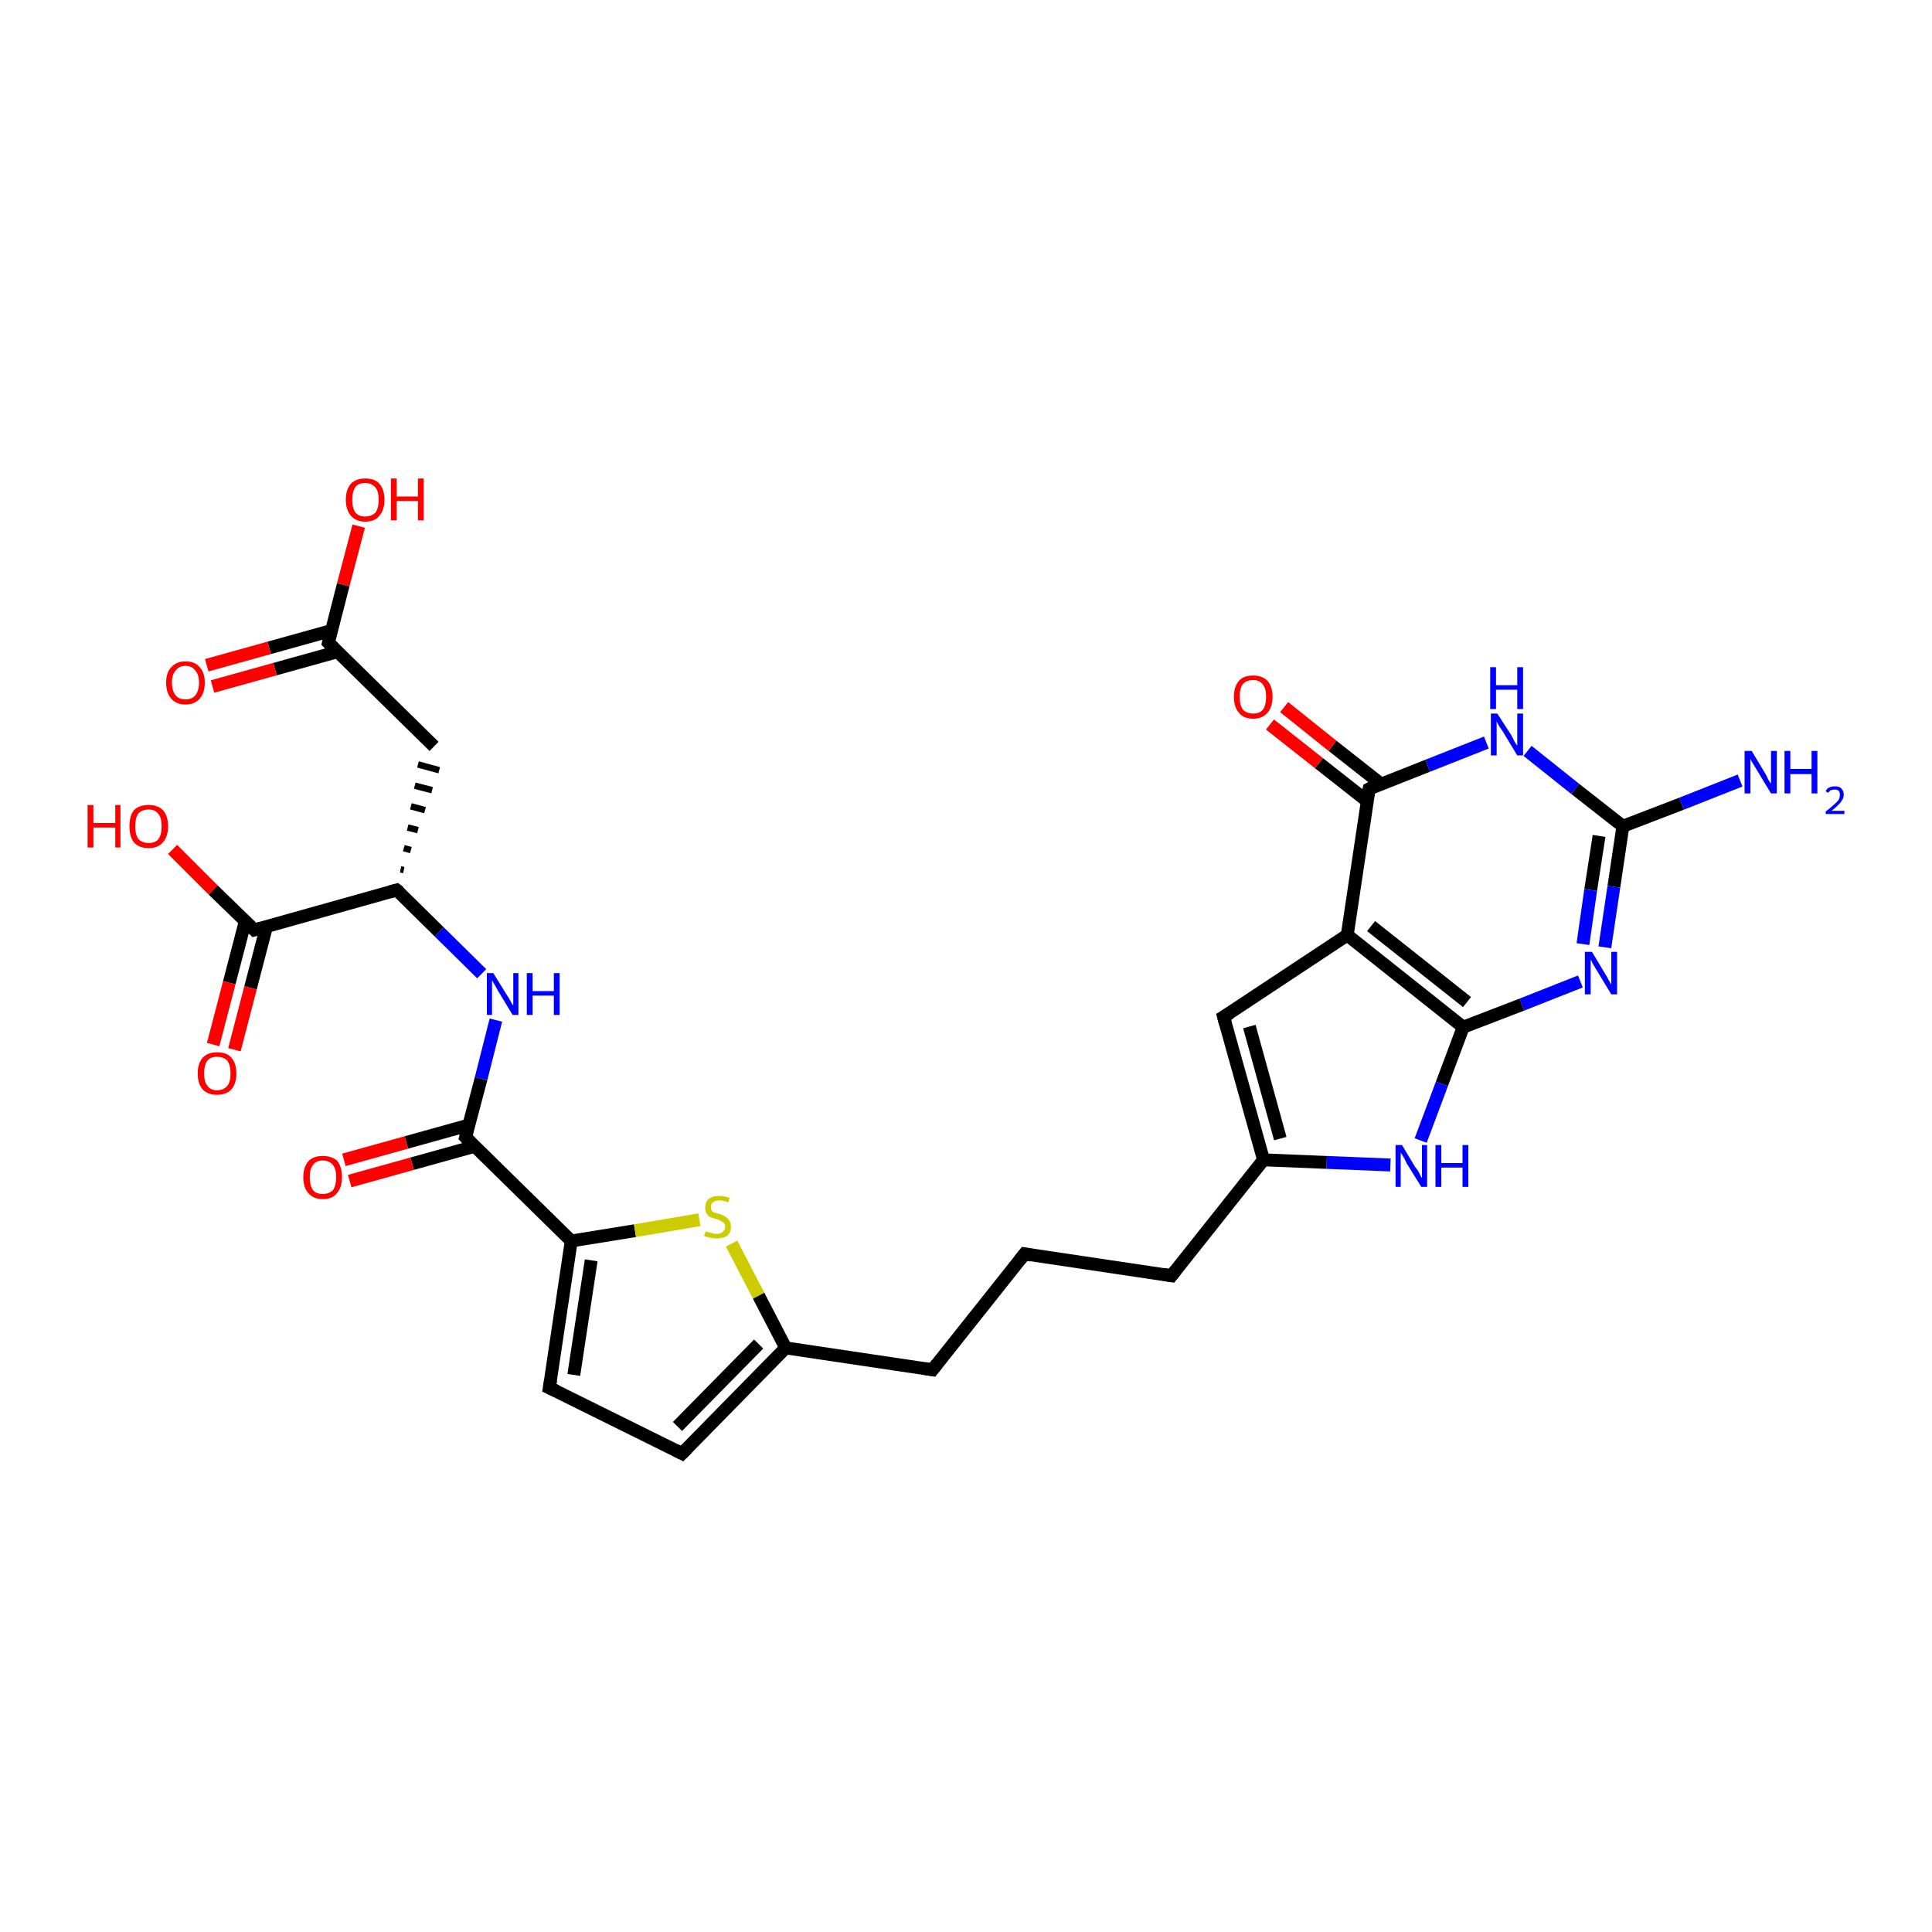 <?xml version='1.0' encoding='iso-8859-1'?>
<svg version='1.1' baseProfile='full'
              xmlns='http://www.w3.org/2000/svg'
                      xmlns:rdkit='http://www.rdkit.org/xml'
                      xmlns:xlink='http://www.w3.org/1999/xlink'
                  xml:space='preserve'
width='300px' height='300px' viewBox='0 0 300 300'>
<!-- END OF HEADER -->
<rect style='opacity:1.0;fill:#FFFFFF;stroke:none' width='300.0' height='300.0' x='0.0' y='0.0'> </rect>
<path class='bond-0 atom-0 atom-1' d='M 270.2,121.2 L 261.1,124.8' style='fill:none;fill-rule:evenodd;stroke:#0000FF;stroke-width:2.0px;stroke-linecap:butt;stroke-linejoin:miter;stroke-opacity:1' />
<path class='bond-0 atom-0 atom-1' d='M 261.1,124.8 L 252.0,128.3' style='fill:none;fill-rule:evenodd;stroke:#000000;stroke-width:2.0px;stroke-linecap:butt;stroke-linejoin:miter;stroke-opacity:1' />
<path class='bond-1 atom-1 atom-2' d='M 252.0,128.3 L 250.6,137.7' style='fill:none;fill-rule:evenodd;stroke:#000000;stroke-width:2.0px;stroke-linecap:butt;stroke-linejoin:miter;stroke-opacity:1' />
<path class='bond-1 atom-1 atom-2' d='M 250.6,137.7 L 249.2,147.1' style='fill:none;fill-rule:evenodd;stroke:#0000FF;stroke-width:2.0px;stroke-linecap:butt;stroke-linejoin:miter;stroke-opacity:1' />
<path class='bond-1 atom-1 atom-2' d='M 248.3,129.8 L 247.0,138.2' style='fill:none;fill-rule:evenodd;stroke:#000000;stroke-width:2.0px;stroke-linecap:butt;stroke-linejoin:miter;stroke-opacity:1' />
<path class='bond-1 atom-1 atom-2' d='M 247.0,138.2 L 245.8,146.6' style='fill:none;fill-rule:evenodd;stroke:#0000FF;stroke-width:2.0px;stroke-linecap:butt;stroke-linejoin:miter;stroke-opacity:1' />
<path class='bond-2 atom-2 atom-3' d='M 245.4,152.4 L 236.3,156.0' style='fill:none;fill-rule:evenodd;stroke:#0000FF;stroke-width:2.0px;stroke-linecap:butt;stroke-linejoin:miter;stroke-opacity:1' />
<path class='bond-2 atom-2 atom-3' d='M 236.3,156.0 L 227.2,159.5' style='fill:none;fill-rule:evenodd;stroke:#000000;stroke-width:2.0px;stroke-linecap:butt;stroke-linejoin:miter;stroke-opacity:1' />
<path class='bond-3 atom-3 atom-4' d='M 227.2,159.5 L 223.9,168.3' style='fill:none;fill-rule:evenodd;stroke:#000000;stroke-width:2.0px;stroke-linecap:butt;stroke-linejoin:miter;stroke-opacity:1' />
<path class='bond-3 atom-3 atom-4' d='M 223.9,168.3 L 220.6,177.1' style='fill:none;fill-rule:evenodd;stroke:#0000FF;stroke-width:2.0px;stroke-linecap:butt;stroke-linejoin:miter;stroke-opacity:1' />
<path class='bond-4 atom-4 atom-5' d='M 215.9,180.9 L 206.0,180.5' style='fill:none;fill-rule:evenodd;stroke:#0000FF;stroke-width:2.0px;stroke-linecap:butt;stroke-linejoin:miter;stroke-opacity:1' />
<path class='bond-4 atom-4 atom-5' d='M 206.0,180.5 L 196.2,180.1' style='fill:none;fill-rule:evenodd;stroke:#000000;stroke-width:2.0px;stroke-linecap:butt;stroke-linejoin:miter;stroke-opacity:1' />
<path class='bond-5 atom-5 atom-6' d='M 196.2,180.1 L 181.9,198.1' style='fill:none;fill-rule:evenodd;stroke:#000000;stroke-width:2.0px;stroke-linecap:butt;stroke-linejoin:miter;stroke-opacity:1' />
<path class='bond-6 atom-6 atom-7' d='M 181.9,198.1 L 159.1,194.7' style='fill:none;fill-rule:evenodd;stroke:#000000;stroke-width:2.0px;stroke-linecap:butt;stroke-linejoin:miter;stroke-opacity:1' />
<path class='bond-7 atom-7 atom-8' d='M 159.1,194.7 L 144.8,212.7' style='fill:none;fill-rule:evenodd;stroke:#000000;stroke-width:2.0px;stroke-linecap:butt;stroke-linejoin:miter;stroke-opacity:1' />
<path class='bond-8 atom-8 atom-9' d='M 144.8,212.7 L 122.0,209.3' style='fill:none;fill-rule:evenodd;stroke:#000000;stroke-width:2.0px;stroke-linecap:butt;stroke-linejoin:miter;stroke-opacity:1' />
<path class='bond-9 atom-9 atom-10' d='M 122.0,209.3 L 105.9,225.7' style='fill:none;fill-rule:evenodd;stroke:#000000;stroke-width:2.0px;stroke-linecap:butt;stroke-linejoin:miter;stroke-opacity:1' />
<path class='bond-9 atom-9 atom-10' d='M 117.8,208.7 L 105.2,221.5' style='fill:none;fill-rule:evenodd;stroke:#000000;stroke-width:2.0px;stroke-linecap:butt;stroke-linejoin:miter;stroke-opacity:1' />
<path class='bond-10 atom-10 atom-11' d='M 105.9,225.7 L 85.3,215.5' style='fill:none;fill-rule:evenodd;stroke:#000000;stroke-width:2.0px;stroke-linecap:butt;stroke-linejoin:miter;stroke-opacity:1' />
<path class='bond-11 atom-11 atom-12' d='M 85.3,215.5 L 88.7,192.7' style='fill:none;fill-rule:evenodd;stroke:#000000;stroke-width:2.0px;stroke-linecap:butt;stroke-linejoin:miter;stroke-opacity:1' />
<path class='bond-11 atom-11 atom-12' d='M 89.1,213.5 L 91.8,195.7' style='fill:none;fill-rule:evenodd;stroke:#000000;stroke-width:2.0px;stroke-linecap:butt;stroke-linejoin:miter;stroke-opacity:1' />
<path class='bond-12 atom-12 atom-13' d='M 88.7,192.7 L 98.6,191.1' style='fill:none;fill-rule:evenodd;stroke:#000000;stroke-width:2.0px;stroke-linecap:butt;stroke-linejoin:miter;stroke-opacity:1' />
<path class='bond-12 atom-12 atom-13' d='M 98.6,191.1 L 108.6,189.4' style='fill:none;fill-rule:evenodd;stroke:#CCCC00;stroke-width:2.0px;stroke-linecap:butt;stroke-linejoin:miter;stroke-opacity:1' />
<path class='bond-13 atom-12 atom-14' d='M 88.7,192.7 L 72.3,176.6' style='fill:none;fill-rule:evenodd;stroke:#000000;stroke-width:2.0px;stroke-linecap:butt;stroke-linejoin:miter;stroke-opacity:1' />
<path class='bond-14 atom-14 atom-15' d='M 72.8,174.7 L 63.1,177.4' style='fill:none;fill-rule:evenodd;stroke:#000000;stroke-width:2.0px;stroke-linecap:butt;stroke-linejoin:miter;stroke-opacity:1' />
<path class='bond-14 atom-14 atom-15' d='M 63.1,177.4 L 53.4,180.1' style='fill:none;fill-rule:evenodd;stroke:#FF0000;stroke-width:2.0px;stroke-linecap:butt;stroke-linejoin:miter;stroke-opacity:1' />
<path class='bond-14 atom-14 atom-15' d='M 73.7,178.0 L 64.0,180.7' style='fill:none;fill-rule:evenodd;stroke:#000000;stroke-width:2.0px;stroke-linecap:butt;stroke-linejoin:miter;stroke-opacity:1' />
<path class='bond-14 atom-14 atom-15' d='M 64.0,180.7 L 54.3,183.4' style='fill:none;fill-rule:evenodd;stroke:#FF0000;stroke-width:2.0px;stroke-linecap:butt;stroke-linejoin:miter;stroke-opacity:1' />
<path class='bond-15 atom-14 atom-16' d='M 72.3,176.6 L 74.7,167.5' style='fill:none;fill-rule:evenodd;stroke:#000000;stroke-width:2.0px;stroke-linecap:butt;stroke-linejoin:miter;stroke-opacity:1' />
<path class='bond-15 atom-14 atom-16' d='M 74.7,167.5 L 77.0,158.4' style='fill:none;fill-rule:evenodd;stroke:#0000FF;stroke-width:2.0px;stroke-linecap:butt;stroke-linejoin:miter;stroke-opacity:1' />
<path class='bond-16 atom-16 atom-17' d='M 74.8,151.2 L 68.2,144.7' style='fill:none;fill-rule:evenodd;stroke:#0000FF;stroke-width:2.0px;stroke-linecap:butt;stroke-linejoin:miter;stroke-opacity:1' />
<path class='bond-16 atom-16 atom-17' d='M 68.2,144.7 L 61.6,138.2' style='fill:none;fill-rule:evenodd;stroke:#000000;stroke-width:2.0px;stroke-linecap:butt;stroke-linejoin:miter;stroke-opacity:1' />
<path class='bond-17 atom-17 atom-18' d='M 62.7,135.1 L 62.2,135.0' style='fill:none;fill-rule:evenodd;stroke:#000000;stroke-width:1.0px;stroke-linecap:butt;stroke-linejoin:miter;stroke-opacity:1' />
<path class='bond-17 atom-17 atom-18' d='M 63.8,132.0 L 62.7,131.7' style='fill:none;fill-rule:evenodd;stroke:#000000;stroke-width:1.0px;stroke-linecap:butt;stroke-linejoin:miter;stroke-opacity:1' />
<path class='bond-17 atom-17 atom-18' d='M 64.9,128.9 L 63.3,128.5' style='fill:none;fill-rule:evenodd;stroke:#000000;stroke-width:1.0px;stroke-linecap:butt;stroke-linejoin:miter;stroke-opacity:1' />
<path class='bond-17 atom-17 atom-18' d='M 66.0,125.8 L 63.8,125.2' style='fill:none;fill-rule:evenodd;stroke:#000000;stroke-width:1.0px;stroke-linecap:butt;stroke-linejoin:miter;stroke-opacity:1' />
<path class='bond-17 atom-17 atom-18' d='M 67.1,122.7 L 64.4,122.0' style='fill:none;fill-rule:evenodd;stroke:#000000;stroke-width:1.0px;stroke-linecap:butt;stroke-linejoin:miter;stroke-opacity:1' />
<path class='bond-17 atom-17 atom-18' d='M 68.2,119.6 L 64.9,118.7' style='fill:none;fill-rule:evenodd;stroke:#000000;stroke-width:1.0px;stroke-linecap:butt;stroke-linejoin:miter;stroke-opacity:1' />
<path class='bond-18 atom-18 atom-19' d='M 67.4,115.9 L 51.0,99.8' style='fill:none;fill-rule:evenodd;stroke:#000000;stroke-width:2.0px;stroke-linecap:butt;stroke-linejoin:miter;stroke-opacity:1' />
<path class='bond-19 atom-19 atom-20' d='M 51.0,99.8 L 53.3,90.8' style='fill:none;fill-rule:evenodd;stroke:#000000;stroke-width:2.0px;stroke-linecap:butt;stroke-linejoin:miter;stroke-opacity:1' />
<path class='bond-19 atom-19 atom-20' d='M 53.3,90.8 L 55.7,81.7' style='fill:none;fill-rule:evenodd;stroke:#FF0000;stroke-width:2.0px;stroke-linecap:butt;stroke-linejoin:miter;stroke-opacity:1' />
<path class='bond-20 atom-19 atom-21' d='M 51.5,97.9 L 41.8,100.6' style='fill:none;fill-rule:evenodd;stroke:#000000;stroke-width:2.0px;stroke-linecap:butt;stroke-linejoin:miter;stroke-opacity:1' />
<path class='bond-20 atom-19 atom-21' d='M 41.8,100.6 L 32.1,103.3' style='fill:none;fill-rule:evenodd;stroke:#FF0000;stroke-width:2.0px;stroke-linecap:butt;stroke-linejoin:miter;stroke-opacity:1' />
<path class='bond-20 atom-19 atom-21' d='M 52.4,101.2 L 42.7,103.9' style='fill:none;fill-rule:evenodd;stroke:#000000;stroke-width:2.0px;stroke-linecap:butt;stroke-linejoin:miter;stroke-opacity:1' />
<path class='bond-20 atom-19 atom-21' d='M 42.7,103.9 L 33.0,106.6' style='fill:none;fill-rule:evenodd;stroke:#FF0000;stroke-width:2.0px;stroke-linecap:butt;stroke-linejoin:miter;stroke-opacity:1' />
<path class='bond-21 atom-17 atom-22' d='M 61.6,138.2 L 39.5,144.4' style='fill:none;fill-rule:evenodd;stroke:#000000;stroke-width:2.0px;stroke-linecap:butt;stroke-linejoin:miter;stroke-opacity:1' />
<path class='bond-22 atom-22 atom-23' d='M 39.5,144.4 L 33.1,138.2' style='fill:none;fill-rule:evenodd;stroke:#000000;stroke-width:2.0px;stroke-linecap:butt;stroke-linejoin:miter;stroke-opacity:1' />
<path class='bond-22 atom-22 atom-23' d='M 33.1,138.2 L 26.8,131.9' style='fill:none;fill-rule:evenodd;stroke:#FF0000;stroke-width:2.0px;stroke-linecap:butt;stroke-linejoin:miter;stroke-opacity:1' />
<path class='bond-23 atom-22 atom-24' d='M 38.1,143.0 L 35.6,152.6' style='fill:none;fill-rule:evenodd;stroke:#000000;stroke-width:2.0px;stroke-linecap:butt;stroke-linejoin:miter;stroke-opacity:1' />
<path class='bond-23 atom-22 atom-24' d='M 35.6,152.6 L 33.1,162.2' style='fill:none;fill-rule:evenodd;stroke:#FF0000;stroke-width:2.0px;stroke-linecap:butt;stroke-linejoin:miter;stroke-opacity:1' />
<path class='bond-23 atom-22 atom-24' d='M 41.4,143.8 L 38.9,153.4' style='fill:none;fill-rule:evenodd;stroke:#000000;stroke-width:2.0px;stroke-linecap:butt;stroke-linejoin:miter;stroke-opacity:1' />
<path class='bond-23 atom-22 atom-24' d='M 38.9,153.4 L 36.4,163.0' style='fill:none;fill-rule:evenodd;stroke:#FF0000;stroke-width:2.0px;stroke-linecap:butt;stroke-linejoin:miter;stroke-opacity:1' />
<path class='bond-24 atom-5 atom-25' d='M 196.2,180.1 L 190.0,157.9' style='fill:none;fill-rule:evenodd;stroke:#000000;stroke-width:2.0px;stroke-linecap:butt;stroke-linejoin:miter;stroke-opacity:1' />
<path class='bond-24 atom-5 atom-25' d='M 198.8,176.8 L 194.0,159.4' style='fill:none;fill-rule:evenodd;stroke:#000000;stroke-width:2.0px;stroke-linecap:butt;stroke-linejoin:miter;stroke-opacity:1' />
<path class='bond-25 atom-25 atom-26' d='M 190.0,157.9 L 209.2,145.2' style='fill:none;fill-rule:evenodd;stroke:#000000;stroke-width:2.0px;stroke-linecap:butt;stroke-linejoin:miter;stroke-opacity:1' />
<path class='bond-26 atom-26 atom-27' d='M 209.2,145.2 L 212.6,122.5' style='fill:none;fill-rule:evenodd;stroke:#000000;stroke-width:2.0px;stroke-linecap:butt;stroke-linejoin:miter;stroke-opacity:1' />
<path class='bond-27 atom-27 atom-28' d='M 214.4,121.7 L 206.9,115.8' style='fill:none;fill-rule:evenodd;stroke:#000000;stroke-width:2.0px;stroke-linecap:butt;stroke-linejoin:miter;stroke-opacity:1' />
<path class='bond-27 atom-27 atom-28' d='M 206.9,115.8 L 199.4,109.8' style='fill:none;fill-rule:evenodd;stroke:#FF0000;stroke-width:2.0px;stroke-linecap:butt;stroke-linejoin:miter;stroke-opacity:1' />
<path class='bond-27 atom-27 atom-28' d='M 212.3,124.4 L 204.8,118.5' style='fill:none;fill-rule:evenodd;stroke:#000000;stroke-width:2.0px;stroke-linecap:butt;stroke-linejoin:miter;stroke-opacity:1' />
<path class='bond-27 atom-27 atom-28' d='M 204.8,118.5 L 197.2,112.5' style='fill:none;fill-rule:evenodd;stroke:#FF0000;stroke-width:2.0px;stroke-linecap:butt;stroke-linejoin:miter;stroke-opacity:1' />
<path class='bond-28 atom-27 atom-29' d='M 212.6,122.5 L 221.7,118.9' style='fill:none;fill-rule:evenodd;stroke:#000000;stroke-width:2.0px;stroke-linecap:butt;stroke-linejoin:miter;stroke-opacity:1' />
<path class='bond-28 atom-27 atom-29' d='M 221.7,118.9 L 230.8,115.3' style='fill:none;fill-rule:evenodd;stroke:#0000FF;stroke-width:2.0px;stroke-linecap:butt;stroke-linejoin:miter;stroke-opacity:1' />
<path class='bond-29 atom-29 atom-1' d='M 237.2,116.6 L 244.6,122.5' style='fill:none;fill-rule:evenodd;stroke:#0000FF;stroke-width:2.0px;stroke-linecap:butt;stroke-linejoin:miter;stroke-opacity:1' />
<path class='bond-29 atom-29 atom-1' d='M 244.6,122.5 L 252.0,128.3' style='fill:none;fill-rule:evenodd;stroke:#000000;stroke-width:2.0px;stroke-linecap:butt;stroke-linejoin:miter;stroke-opacity:1' />
<path class='bond-30 atom-26 atom-3' d='M 209.2,145.2 L 227.2,159.5' style='fill:none;fill-rule:evenodd;stroke:#000000;stroke-width:2.0px;stroke-linecap:butt;stroke-linejoin:miter;stroke-opacity:1' />
<path class='bond-30 atom-26 atom-3' d='M 212.9,143.8 L 227.8,155.6' style='fill:none;fill-rule:evenodd;stroke:#000000;stroke-width:2.0px;stroke-linecap:butt;stroke-linejoin:miter;stroke-opacity:1' />
<path class='bond-31 atom-13 atom-9' d='M 113.6,193.1 L 117.8,201.2' style='fill:none;fill-rule:evenodd;stroke:#CCCC00;stroke-width:2.0px;stroke-linecap:butt;stroke-linejoin:miter;stroke-opacity:1' />
<path class='bond-31 atom-13 atom-9' d='M 117.8,201.2 L 122.0,209.3' style='fill:none;fill-rule:evenodd;stroke:#000000;stroke-width:2.0px;stroke-linecap:butt;stroke-linejoin:miter;stroke-opacity:1' />
<path d='M 182.6,197.2 L 181.9,198.1 L 180.7,197.9' style='fill:none;stroke:#000000;stroke-width:2.0px;stroke-linecap:butt;stroke-linejoin:miter;stroke-opacity:1;' />
<path d='M 160.2,194.9 L 159.1,194.7 L 158.4,195.6' style='fill:none;stroke:#000000;stroke-width:2.0px;stroke-linecap:butt;stroke-linejoin:miter;stroke-opacity:1;' />
<path d='M 145.5,211.8 L 144.8,212.7 L 143.6,212.5' style='fill:none;stroke:#000000;stroke-width:2.0px;stroke-linecap:butt;stroke-linejoin:miter;stroke-opacity:1;' />
<path d='M 106.7,224.9 L 105.9,225.7 L 104.9,225.2' style='fill:none;stroke:#000000;stroke-width:2.0px;stroke-linecap:butt;stroke-linejoin:miter;stroke-opacity:1;' />
<path d='M 86.4,216.0 L 85.3,215.5 L 85.5,214.3' style='fill:none;stroke:#000000;stroke-width:2.0px;stroke-linecap:butt;stroke-linejoin:miter;stroke-opacity:1;' />
<path d='M 73.1,177.4 L 72.3,176.6 L 72.4,176.2' style='fill:none;stroke:#000000;stroke-width:2.0px;stroke-linecap:butt;stroke-linejoin:miter;stroke-opacity:1;' />
<path d='M 62.0,138.5 L 61.6,138.2 L 60.5,138.5' style='fill:none;stroke:#000000;stroke-width:2.0px;stroke-linecap:butt;stroke-linejoin:miter;stroke-opacity:1;' />
<path d='M 51.8,100.6 L 51.0,99.8 L 51.1,99.4' style='fill:none;stroke:#000000;stroke-width:2.0px;stroke-linecap:butt;stroke-linejoin:miter;stroke-opacity:1;' />
<path d='M 40.6,144.1 L 39.5,144.4 L 39.2,144.1' style='fill:none;stroke:#000000;stroke-width:2.0px;stroke-linecap:butt;stroke-linejoin:miter;stroke-opacity:1;' />
<path d='M 190.3,159.0 L 190.0,157.9 L 191.0,157.3' style='fill:none;stroke:#000000;stroke-width:2.0px;stroke-linecap:butt;stroke-linejoin:miter;stroke-opacity:1;' />
<path d='M 212.4,123.6 L 212.6,122.5 L 213.0,122.3' style='fill:none;stroke:#000000;stroke-width:2.0px;stroke-linecap:butt;stroke-linejoin:miter;stroke-opacity:1;' />
<path class='atom-0' d='M 272.0 116.6
L 274.1 120.1
Q 274.3 120.4, 274.6 121.1
Q 275.0 121.7, 275.0 121.7
L 275.0 116.6
L 275.9 116.6
L 275.9 123.2
L 275.0 123.2
L 272.7 119.4
Q 272.4 118.9, 272.1 118.4
Q 271.8 117.9, 271.8 117.8
L 271.8 123.2
L 270.9 123.2
L 270.9 116.6
L 272.0 116.6
' fill='#0000FF'/>
<path class='atom-0' d='M 277.1 116.6
L 278.0 116.6
L 278.0 119.4
L 281.3 119.4
L 281.3 116.6
L 282.2 116.6
L 282.2 123.2
L 281.3 123.2
L 281.3 120.2
L 278.0 120.2
L 278.0 123.2
L 277.1 123.2
L 277.1 116.6
' fill='#0000FF'/>
<path class='atom-0' d='M 283.5 122.9
Q 283.6 122.5, 284.0 122.3
Q 284.4 122.1, 284.9 122.1
Q 285.6 122.1, 285.9 122.4
Q 286.3 122.8, 286.3 123.4
Q 286.3 124.0, 285.8 124.6
Q 285.3 125.2, 284.4 125.9
L 286.4 125.9
L 286.4 126.4
L 283.5 126.4
L 283.5 126.0
Q 284.3 125.4, 284.7 125.0
Q 285.2 124.6, 285.5 124.2
Q 285.7 123.8, 285.7 123.4
Q 285.7 123.0, 285.5 122.8
Q 285.3 122.6, 284.9 122.6
Q 284.6 122.6, 284.3 122.7
Q 284.1 122.8, 283.9 123.1
L 283.5 122.9
' fill='#0000FF'/>
<path class='atom-2' d='M 247.2 147.8
L 249.3 151.3
Q 249.5 151.6, 249.8 152.2
Q 250.2 152.9, 250.2 152.9
L 250.2 147.8
L 251.1 147.8
L 251.1 154.4
L 250.2 154.4
L 247.9 150.6
Q 247.6 150.1, 247.3 149.6
Q 247.1 149.1, 247.0 149.0
L 247.0 154.4
L 246.1 154.4
L 246.1 147.8
L 247.2 147.8
' fill='#0000FF'/>
<path class='atom-4' d='M 217.7 177.8
L 219.8 181.3
Q 220.1 181.6, 220.4 182.2
Q 220.7 182.9, 220.8 182.9
L 220.8 177.8
L 221.6 177.8
L 221.6 184.3
L 220.7 184.3
L 218.4 180.6
Q 218.2 180.1, 217.9 179.6
Q 217.6 179.1, 217.5 179.0
L 217.5 184.3
L 216.7 184.3
L 216.7 177.8
L 217.7 177.8
' fill='#0000FF'/>
<path class='atom-4' d='M 222.9 177.8
L 223.8 177.8
L 223.8 180.6
L 227.1 180.6
L 227.1 177.8
L 228.0 177.8
L 228.0 184.3
L 227.1 184.3
L 227.1 181.3
L 223.8 181.3
L 223.8 184.3
L 222.9 184.3
L 222.9 177.8
' fill='#0000FF'/>
<path class='atom-13' d='M 109.6 191.2
Q 109.6 191.2, 109.9 191.3
Q 110.2 191.4, 110.6 191.5
Q 110.9 191.6, 111.2 191.6
Q 111.9 191.6, 112.2 191.3
Q 112.6 191.0, 112.6 190.5
Q 112.6 190.1, 112.4 189.9
Q 112.2 189.7, 111.9 189.6
Q 111.7 189.4, 111.2 189.3
Q 110.6 189.1, 110.3 189.0
Q 109.9 188.8, 109.7 188.4
Q 109.5 188.1, 109.5 187.5
Q 109.5 186.7, 110.0 186.2
Q 110.6 185.7, 111.7 185.7
Q 112.4 185.7, 113.3 186.0
L 113.1 186.7
Q 112.3 186.4, 111.7 186.4
Q 111.1 186.4, 110.7 186.7
Q 110.4 186.9, 110.4 187.4
Q 110.4 187.7, 110.5 188.0
Q 110.7 188.2, 111.0 188.3
Q 111.3 188.4, 111.7 188.5
Q 112.3 188.7, 112.6 188.9
Q 113.0 189.1, 113.2 189.5
Q 113.5 189.8, 113.5 190.5
Q 113.5 191.4, 112.9 191.9
Q 112.3 192.3, 111.3 192.3
Q 110.7 192.3, 110.3 192.2
Q 109.8 192.1, 109.3 191.9
L 109.6 191.2
' fill='#CCCC00'/>
<path class='atom-15' d='M 47.1 182.8
Q 47.1 181.2, 47.9 180.3
Q 48.7 179.5, 50.1 179.5
Q 51.6 179.5, 52.4 180.3
Q 53.1 181.2, 53.1 182.8
Q 53.1 184.4, 52.3 185.3
Q 51.6 186.2, 50.1 186.2
Q 48.7 186.2, 47.9 185.3
Q 47.1 184.4, 47.1 182.8
M 50.1 185.4
Q 51.1 185.4, 51.7 184.8
Q 52.2 184.1, 52.2 182.8
Q 52.2 181.5, 51.7 180.9
Q 51.1 180.2, 50.1 180.2
Q 49.1 180.2, 48.6 180.9
Q 48.1 181.5, 48.1 182.8
Q 48.1 184.1, 48.6 184.8
Q 49.1 185.4, 50.1 185.4
' fill='#FF0000'/>
<path class='atom-16' d='M 76.6 151.1
L 78.7 154.5
Q 79.0 154.9, 79.3 155.5
Q 79.6 156.1, 79.7 156.1
L 79.7 151.1
L 80.5 151.1
L 80.5 157.6
L 79.6 157.6
L 77.3 153.8
Q 77.1 153.4, 76.8 152.9
Q 76.5 152.4, 76.4 152.2
L 76.4 157.6
L 75.6 157.6
L 75.6 151.1
L 76.6 151.1
' fill='#0000FF'/>
<path class='atom-16' d='M 81.8 151.1
L 82.7 151.1
L 82.7 153.9
L 86.0 153.9
L 86.0 151.1
L 86.9 151.1
L 86.9 157.6
L 86.0 157.6
L 86.0 154.6
L 82.7 154.6
L 82.7 157.6
L 81.8 157.6
L 81.8 151.1
' fill='#0000FF'/>
<path class='atom-20' d='M 53.7 77.6
Q 53.7 76.0, 54.5 75.1
Q 55.3 74.3, 56.7 74.3
Q 58.2 74.3, 58.9 75.1
Q 59.7 76.0, 59.7 77.6
Q 59.7 79.2, 58.9 80.1
Q 58.2 81.0, 56.7 81.0
Q 55.3 81.0, 54.5 80.1
Q 53.7 79.2, 53.7 77.6
M 56.7 80.2
Q 57.7 80.2, 58.3 79.6
Q 58.8 78.9, 58.8 77.6
Q 58.8 76.3, 58.3 75.7
Q 57.7 75.0, 56.7 75.0
Q 55.7 75.0, 55.2 75.6
Q 54.7 76.3, 54.7 77.6
Q 54.7 78.9, 55.2 79.6
Q 55.7 80.2, 56.7 80.2
' fill='#FF0000'/>
<path class='atom-20' d='M 60.7 74.3
L 61.6 74.3
L 61.6 77.1
L 64.9 77.1
L 64.9 74.3
L 65.8 74.3
L 65.8 80.8
L 64.9 80.8
L 64.9 77.8
L 61.6 77.8
L 61.6 80.8
L 60.7 80.8
L 60.7 74.3
' fill='#FF0000'/>
<path class='atom-21' d='M 25.8 106.0
Q 25.8 104.4, 26.6 103.6
Q 27.4 102.7, 28.8 102.7
Q 30.3 102.7, 31.0 103.6
Q 31.8 104.4, 31.8 106.0
Q 31.8 107.6, 31.0 108.5
Q 30.2 109.4, 28.8 109.4
Q 27.4 109.4, 26.6 108.5
Q 25.8 107.6, 25.8 106.0
M 28.8 108.6
Q 29.8 108.6, 30.3 108.0
Q 30.9 107.3, 30.9 106.0
Q 30.9 104.7, 30.3 104.1
Q 29.8 103.4, 28.8 103.4
Q 27.8 103.4, 27.3 104.1
Q 26.7 104.7, 26.7 106.0
Q 26.7 107.3, 27.3 108.0
Q 27.8 108.6, 28.8 108.6
' fill='#FF0000'/>
<path class='atom-23' d='M 13.6 125.0
L 14.5 125.0
L 14.5 127.8
L 17.9 127.8
L 17.9 125.0
L 18.7 125.0
L 18.7 131.6
L 17.9 131.6
L 17.9 128.5
L 14.5 128.5
L 14.5 131.6
L 13.6 131.6
L 13.6 125.0
' fill='#FF0000'/>
<path class='atom-23' d='M 20.1 128.3
Q 20.1 126.7, 20.8 125.8
Q 21.6 125.0, 23.1 125.0
Q 24.5 125.0, 25.3 125.8
Q 26.1 126.7, 26.1 128.3
Q 26.1 129.9, 25.3 130.8
Q 24.5 131.7, 23.1 131.7
Q 21.6 131.7, 20.8 130.8
Q 20.1 129.9, 20.1 128.3
M 23.1 130.9
Q 24.1 130.9, 24.6 130.3
Q 25.1 129.6, 25.1 128.3
Q 25.1 127.0, 24.6 126.4
Q 24.1 125.7, 23.1 125.7
Q 22.1 125.7, 21.5 126.3
Q 21.0 127.0, 21.0 128.3
Q 21.0 129.6, 21.5 130.3
Q 22.1 130.9, 23.1 130.9
' fill='#FF0000'/>
<path class='atom-24' d='M 30.7 166.7
Q 30.7 165.1, 31.5 164.2
Q 32.3 163.4, 33.7 163.4
Q 35.2 163.4, 35.9 164.2
Q 36.7 165.1, 36.7 166.7
Q 36.7 168.3, 35.9 169.2
Q 35.1 170.0, 33.7 170.0
Q 32.3 170.0, 31.5 169.2
Q 30.7 168.3, 30.7 166.7
M 33.7 169.3
Q 34.7 169.3, 35.3 168.6
Q 35.8 168.0, 35.8 166.7
Q 35.8 165.4, 35.3 164.7
Q 34.7 164.1, 33.7 164.1
Q 32.7 164.1, 32.2 164.7
Q 31.7 165.4, 31.7 166.7
Q 31.7 168.0, 32.2 168.6
Q 32.7 169.3, 33.7 169.3
' fill='#FF0000'/>
<path class='atom-28' d='M 191.6 108.2
Q 191.6 106.6, 192.4 105.7
Q 193.1 104.9, 194.6 104.9
Q 196.0 104.9, 196.8 105.7
Q 197.6 106.6, 197.6 108.2
Q 197.6 109.8, 196.8 110.7
Q 196.0 111.6, 194.6 111.6
Q 193.1 111.6, 192.4 110.7
Q 191.6 109.8, 191.6 108.2
M 194.6 110.8
Q 195.6 110.8, 196.1 110.2
Q 196.6 109.5, 196.6 108.2
Q 196.6 106.9, 196.1 106.3
Q 195.6 105.6, 194.6 105.6
Q 193.6 105.6, 193.0 106.2
Q 192.5 106.9, 192.5 108.2
Q 192.5 109.5, 193.0 110.2
Q 193.6 110.8, 194.6 110.8
' fill='#FF0000'/>
<path class='atom-29' d='M 232.5 110.8
L 234.7 114.2
Q 234.9 114.6, 235.2 115.2
Q 235.6 115.8, 235.6 115.8
L 235.6 110.8
L 236.5 110.8
L 236.5 117.3
L 235.6 117.3
L 233.3 113.5
Q 233.0 113.1, 232.7 112.6
Q 232.4 112.1, 232.4 111.9
L 232.4 117.3
L 231.5 117.3
L 231.5 110.8
L 232.5 110.8
' fill='#0000FF'/>
<path class='atom-29' d='M 231.4 103.6
L 232.3 103.6
L 232.3 106.4
L 235.6 106.4
L 235.6 103.6
L 236.5 103.6
L 236.5 110.1
L 235.6 110.1
L 235.6 107.1
L 232.3 107.1
L 232.3 110.1
L 231.4 110.1
L 231.4 103.6
' fill='#0000FF'/>
</svg>
